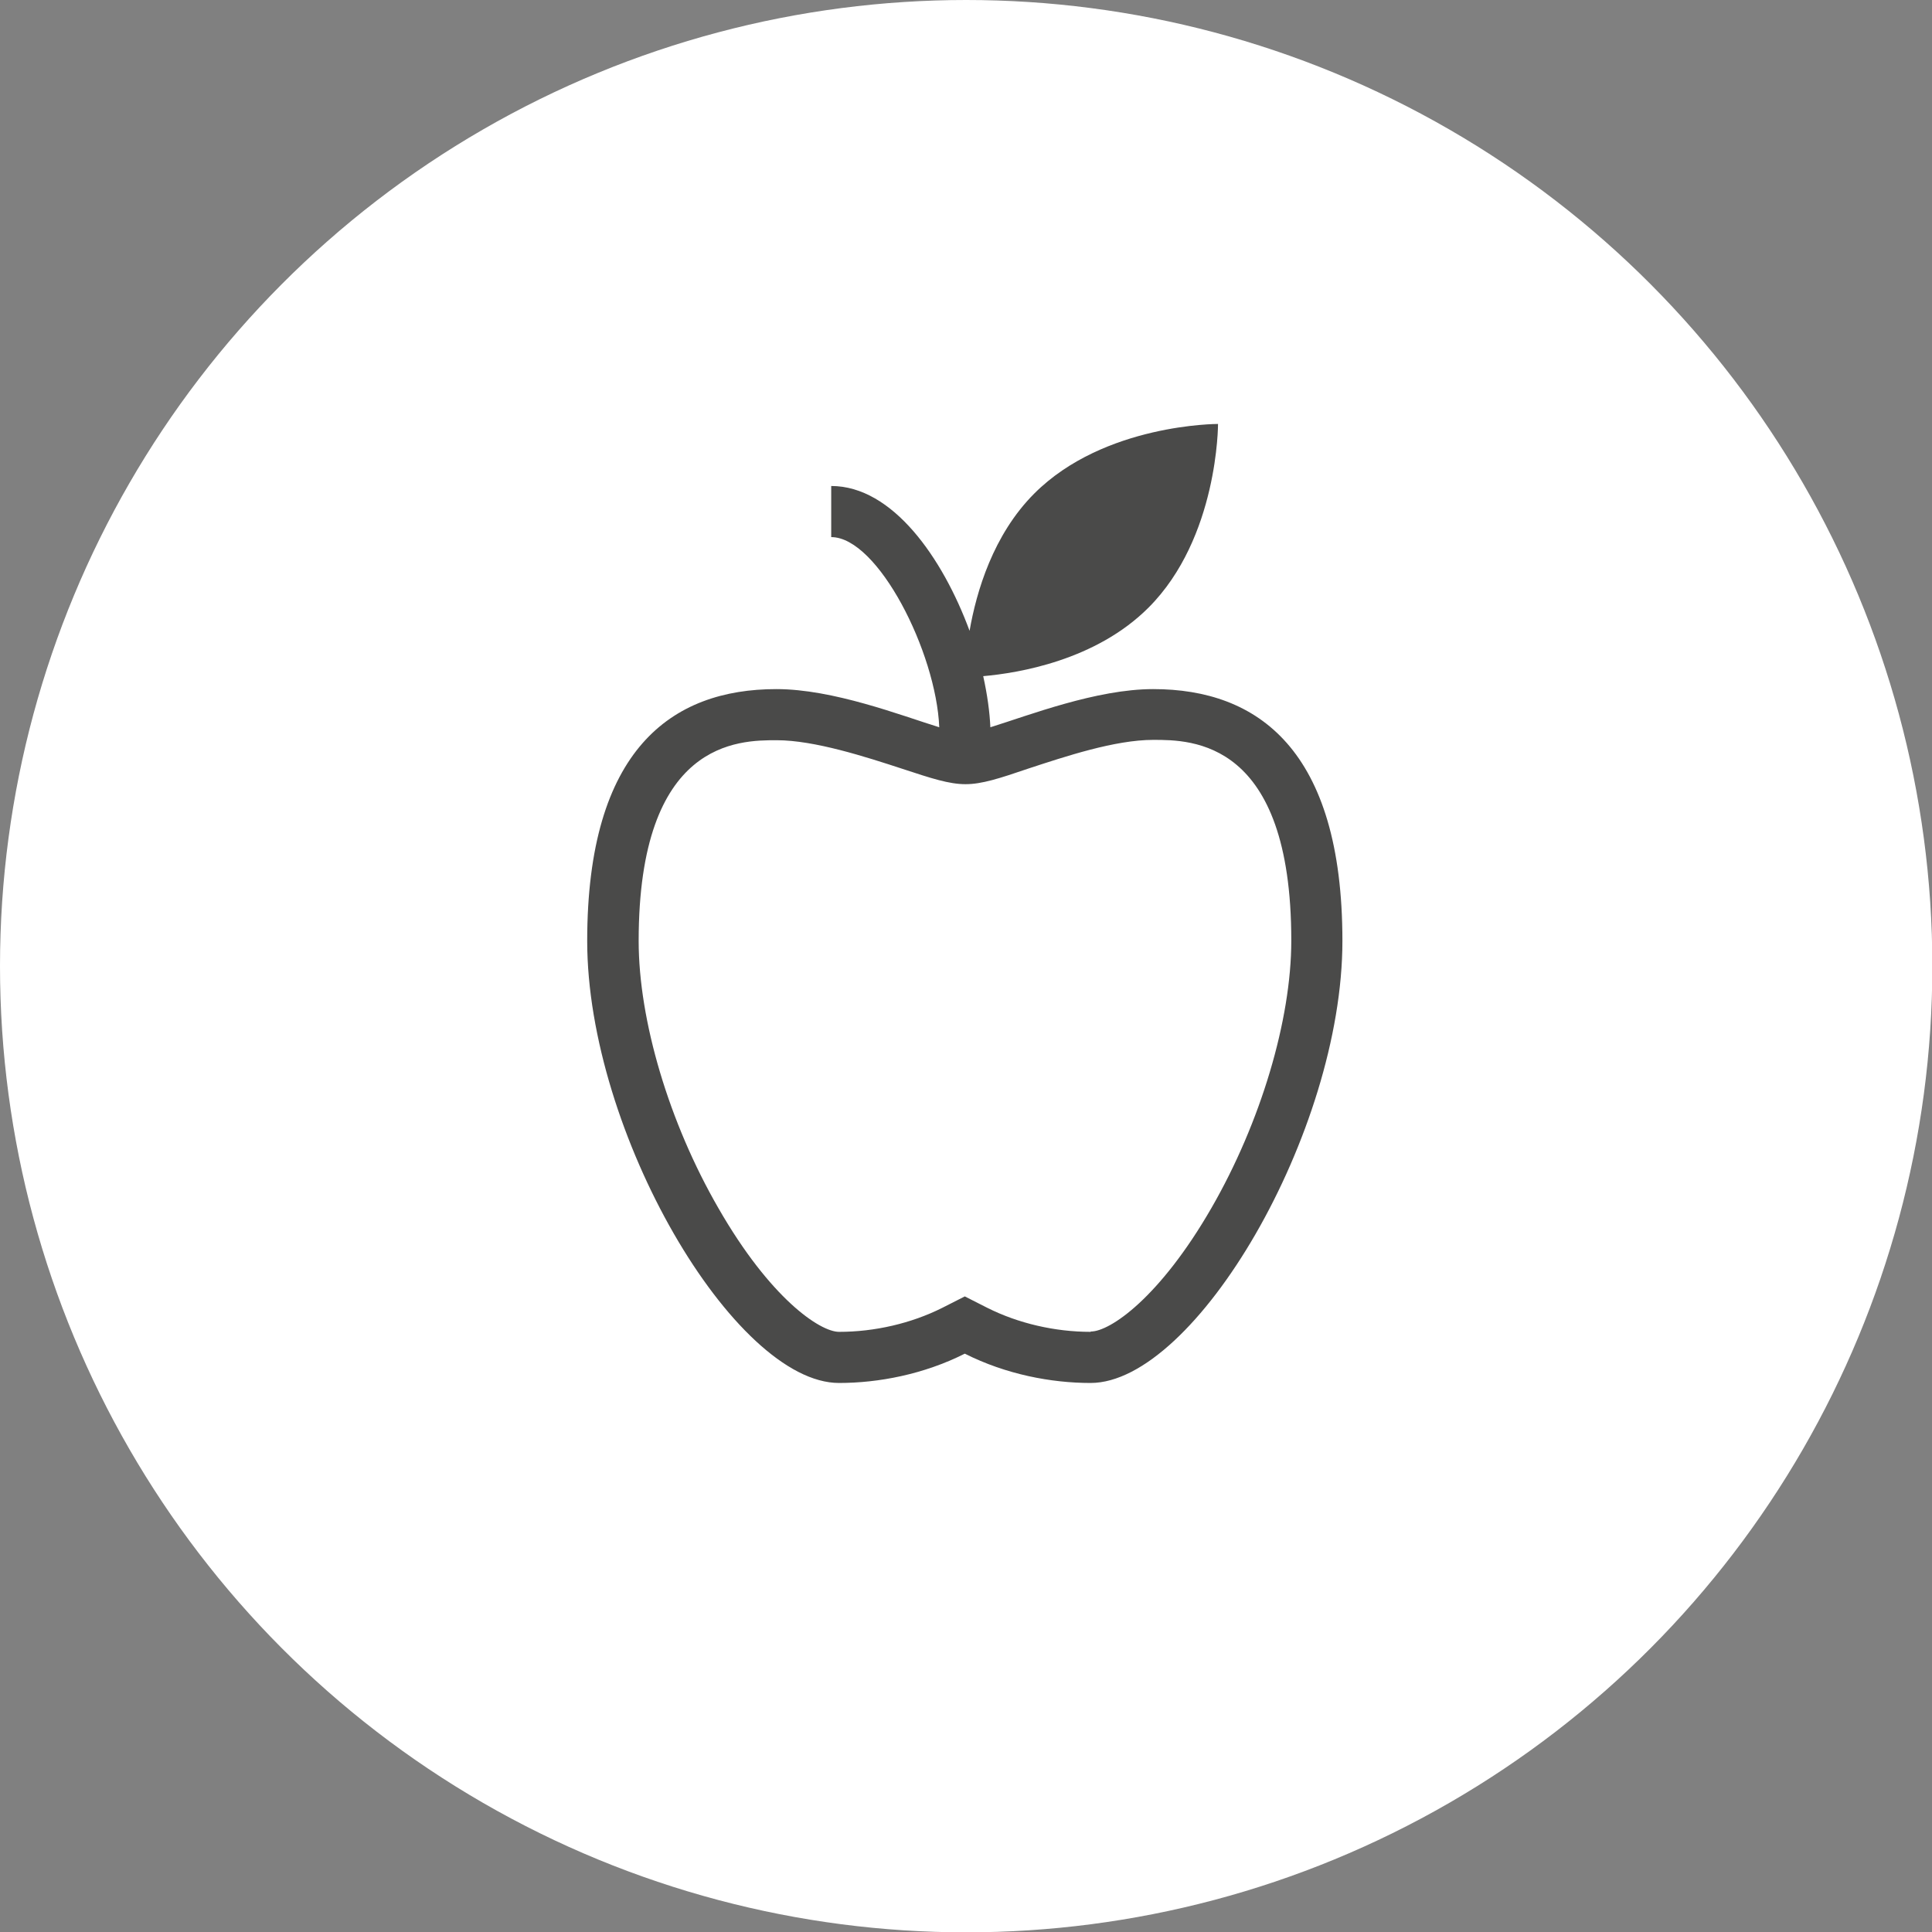 <?xml version="1.0" encoding="UTF-8"?> <svg xmlns="http://www.w3.org/2000/svg" viewBox="0 0 56.69 56.69"><rect x="0" y="0" width="56.69" height="56.69" fill="#808080" stroke="none"/><defs><style> .cls-1 { fill: #4a4a49; } .cls-1, .cls-2 { stroke-width: 0px; } .cls-2 { fill: #fff; } </style></defs><g id="circles"><circle class="cls-2" cx="28.35" cy="28.35" r="28.35"></circle></g><g id="fills_only" data-name="fills only"><path class="cls-1" d="m33.84,20.22c-1.67,0-3.65.77-4.78,1.12-.02-.45-.09-.96-.21-1.5,1.03-.09,3.3-.46,4.85-2.01,2.05-2.05,2.04-5.39,2.04-5.39,0,0-3.34-.01-5.39,2.04-1.21,1.21-1.7,2.88-1.9,4.03-.79-2.14-2.26-4.25-4.06-4.25v1.5c1.37,0,3.08,3.38,3.17,5.58-1.13-.35-3.11-1.12-4.78-1.12-3.07,0-5.55,1.77-5.55,7.39s4.32,12.97,7.39,12.97c1.15,0,2.48-.25,3.69-.86,1.21.61,2.54.86,3.69.86,3.07,0,7.39-7.35,7.39-12.97s-2.49-7.39-5.55-7.39Zm-5.52,1.3s0,0,0,0,0,0,0,0h0Zm3.68,17.56c-1.05,0-2.12-.25-3.02-.7l-.67-.34-.67.34c-.9.45-1.97.7-3.02.7-.56,0-2.02-.98-3.54-3.63-1.45-2.51-2.34-5.51-2.34-7.84,0-5.89,2.94-5.89,4.05-5.89s2.62.49,3.69.84c.85.28,1.37.45,1.85.45s1-.17,1.85-.46c1.07-.35,2.53-.84,3.66-.84s4.05,0,4.05,5.89c0,2.33-.9,5.34-2.34,7.84-1.52,2.64-2.98,3.63-3.54,3.63Z"></path></g></svg> 